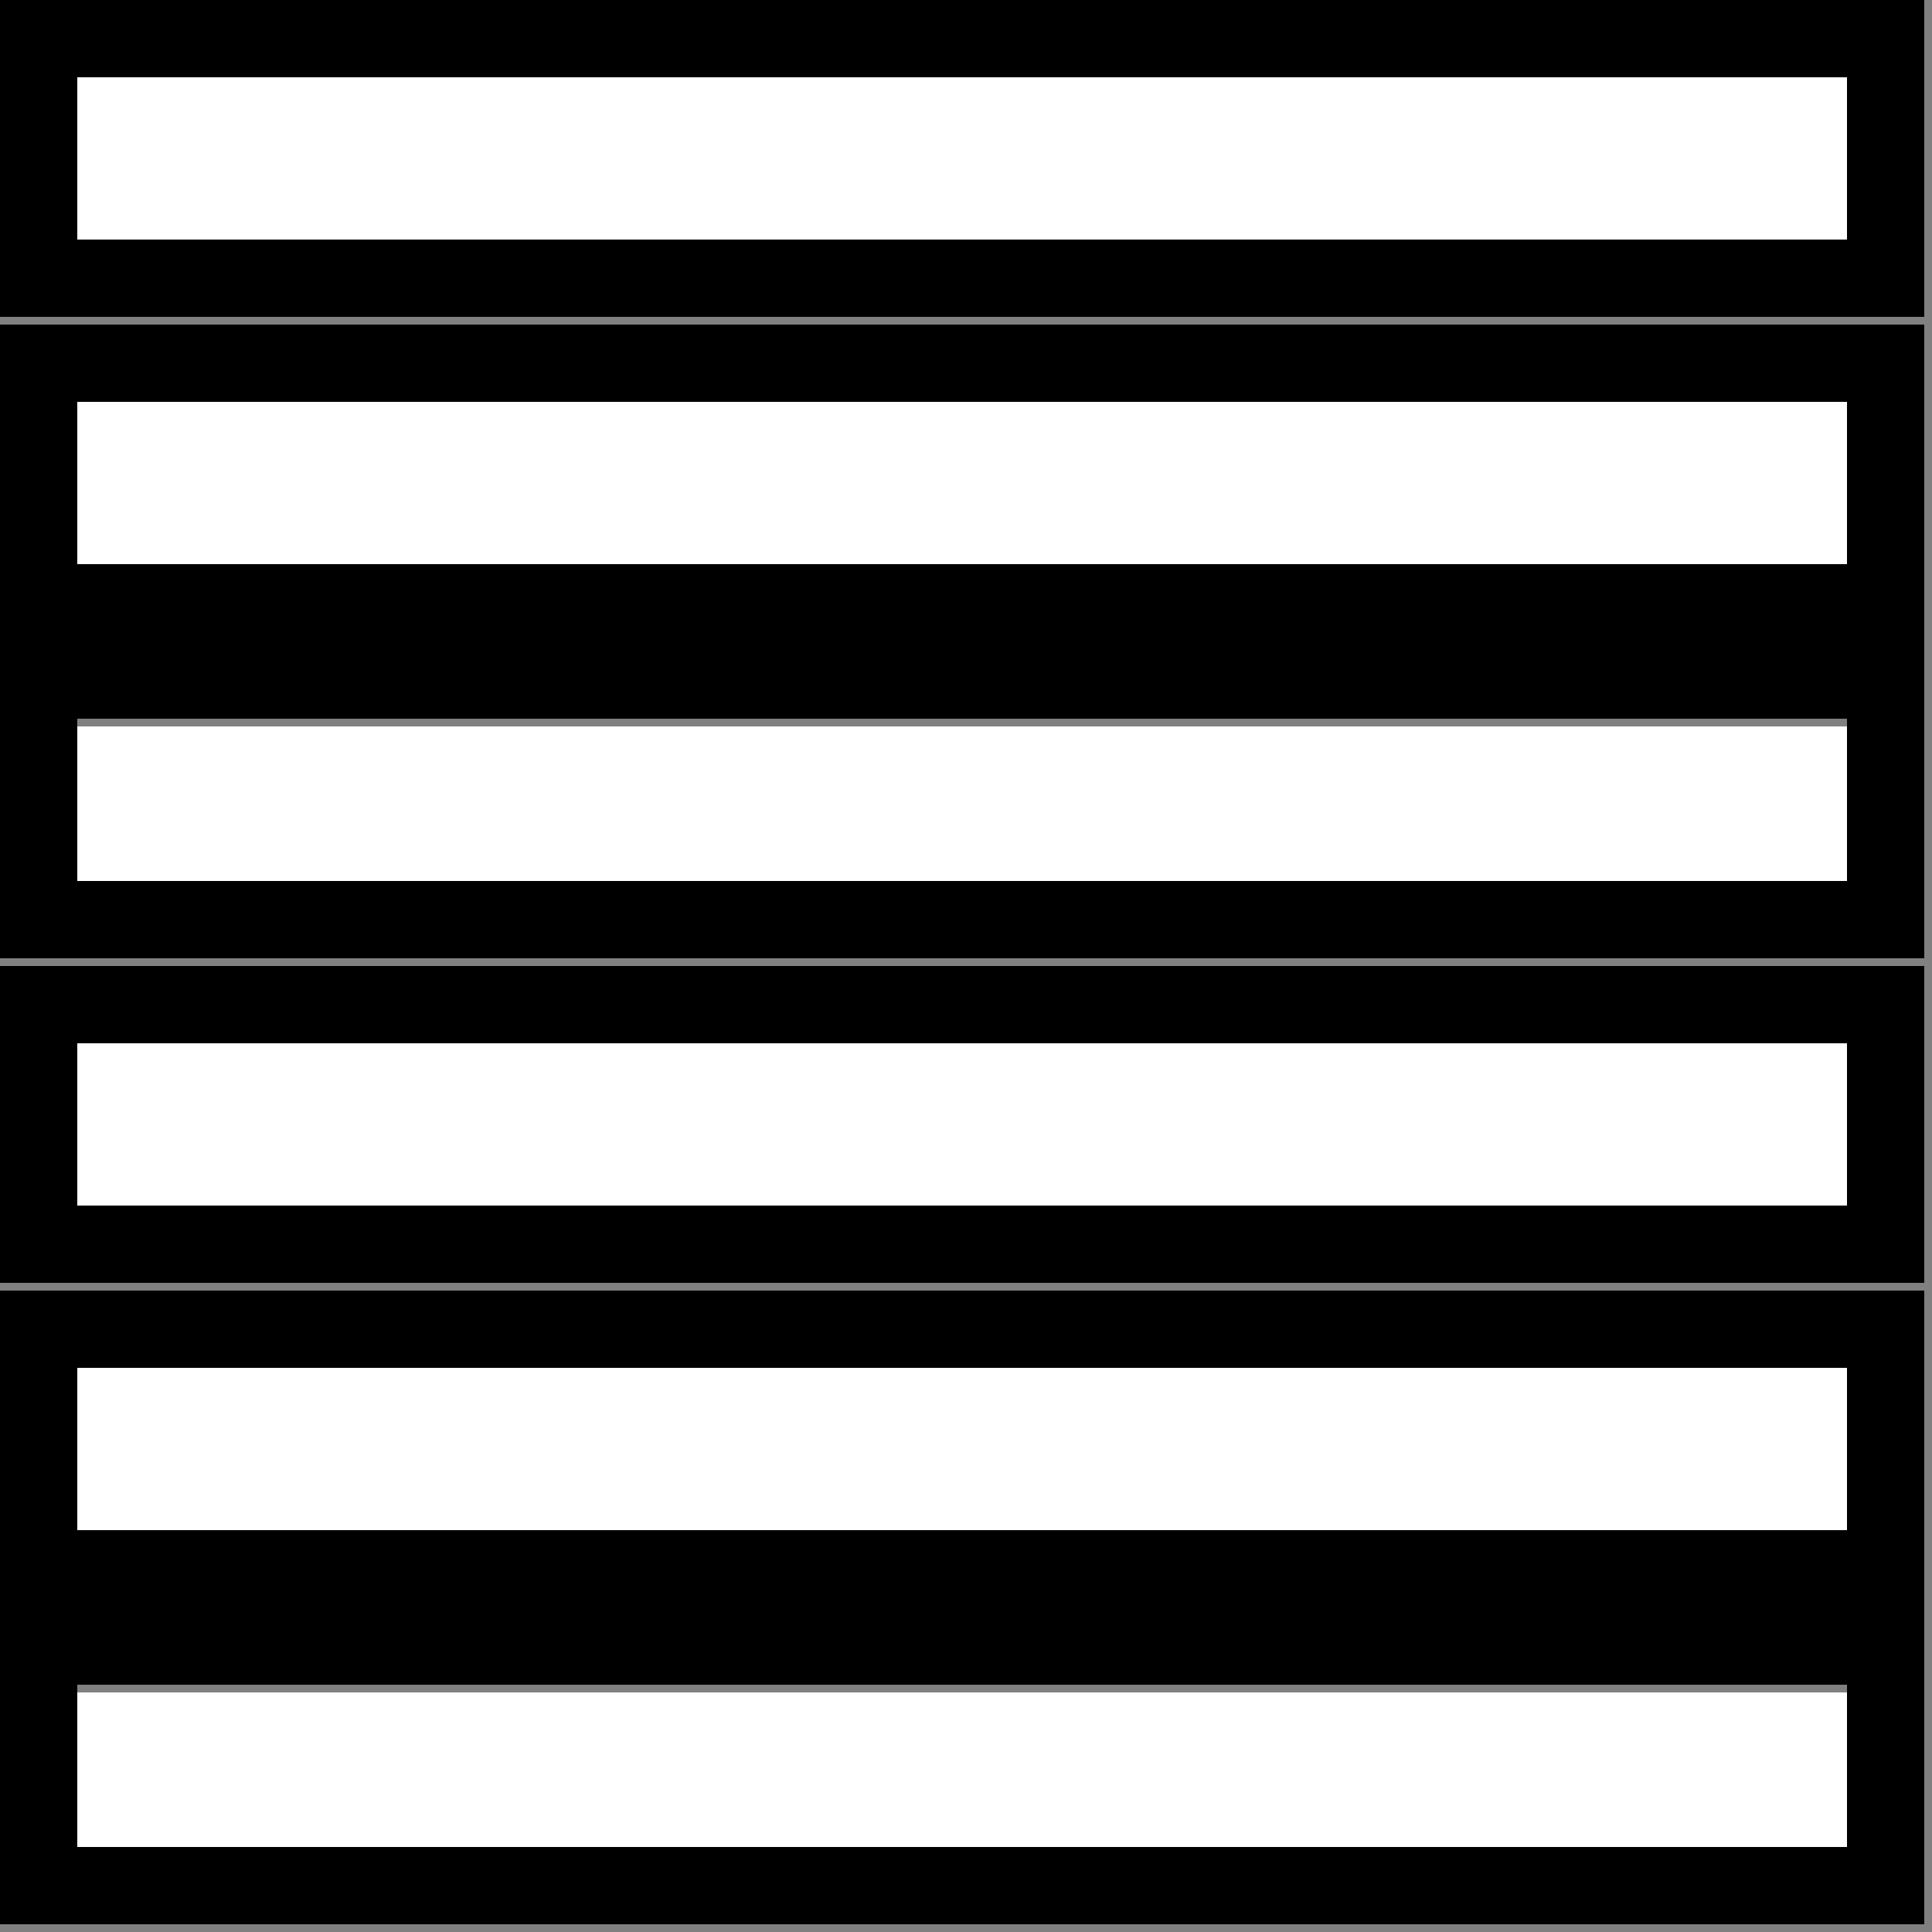 <?xml version="1.0" encoding="UTF-8"?>
<!DOCTYPE svg PUBLIC "-//W3C//DTD SVG 1.1//EN" "http://www.w3.org/Graphics/SVG/1.1/DTD/svg11.dtd">
<!-- Creator: CorelDRAW 2017 -->
<svg xmlns="http://www.w3.org/2000/svg" xml:space="preserve" width="0.25in" height="0.25in" version="1.1" style="shape-rendering:geometricPrecision; text-rendering:geometricPrecision; image-rendering:optimizeQuality; fill-rule:evenodd; clip-rule:evenodd"
viewBox="0 0 250 250"
 xmlns:xlink="http://www.w3.org/1999/xlink">
 <rect x="0" y="0" width="250" height="250" fill="#808080" stroke="none"/>
 <defs>
  <style type="text/css">
   <![CDATA[
    .fil1 {fill:black}
    .fil0 {fill:white}
   ]]>
  </style>
 </defs>
 <g id="Layer_x0020_1">
  <g>
   <polygon class="fil0" points="10,10 240,10 240,31 10,31 "/>
   <path id="1" class="fil1" d="M10 0l229 0 10 0 0 10 0 21 0 10 -10 0 -229 0 -10 0 0 -10 0 -21 0 -10 10 0zm0 10l229 0 0 21 -229 0 0 -21z"/>
  </g>
  <g>
   <polygon class="fil0" points="10,52 240,52 240,73 10,73 "/>
   <path id="1" class="fil1" d="M10 42l229 0 10 0 0 10 0 21 0 10 -10 0 -229 0 -10 0 0 -10 0 -21 0 -10 10 0zm0 10l229 0 0 21 -229 0 0 -21z"/>
  </g>
  <g>
   <polygon class="fil0" points="10,94 240,94 240,115 10,115 "/>
   <path id="1" class="fil1" d="M10 83l229 0 10 0 0 10 0 21 0 10 -10 0 -229 0 -10 0 0 -10 0 -21 0 -10 10 0zm0 10l229 0 0 21 -229 0 0 -21z"/>
  </g>
  <g>
   <polygon class="fil0" points="10,135 240,135 240,156 10,156 "/>
   <path id="1" class="fil1" d="M10 125l229 0 10 0 0 10 0 21 0 10 -10 0 -229 0 -10 0 0 -10 0 -21 0 -10 10 0zm0 10l229 0 0 21 -229 0 0 -21z"/>
  </g>
  <g>
   <polygon class="fil0" points="10,177 240,177 240,198 10,198 "/>
   <path id="1" class="fil1" d="M10 167l229 0 10 0 0 10 0 21 0 10 -10 0 -229 0 -10 0 0 -10 0 -21 0 -10 10 0zm0 10l229 0 0 21 -229 0 0 -21z"/>
  </g>
  <g>
   <polygon class="fil0" points="10,219 240,219 240,240 10,240 "/>
   <path id="1" class="fil1" d="M10 208l229 0 10 0 0 10 0 21 0 10 -10 0 -229 0 -10 0 0 -10 0 -21 0 -10 10 0zm0 10l229 0 0 21 -229 0 0 -21z"/>
  </g>
 </g>
</svg>
